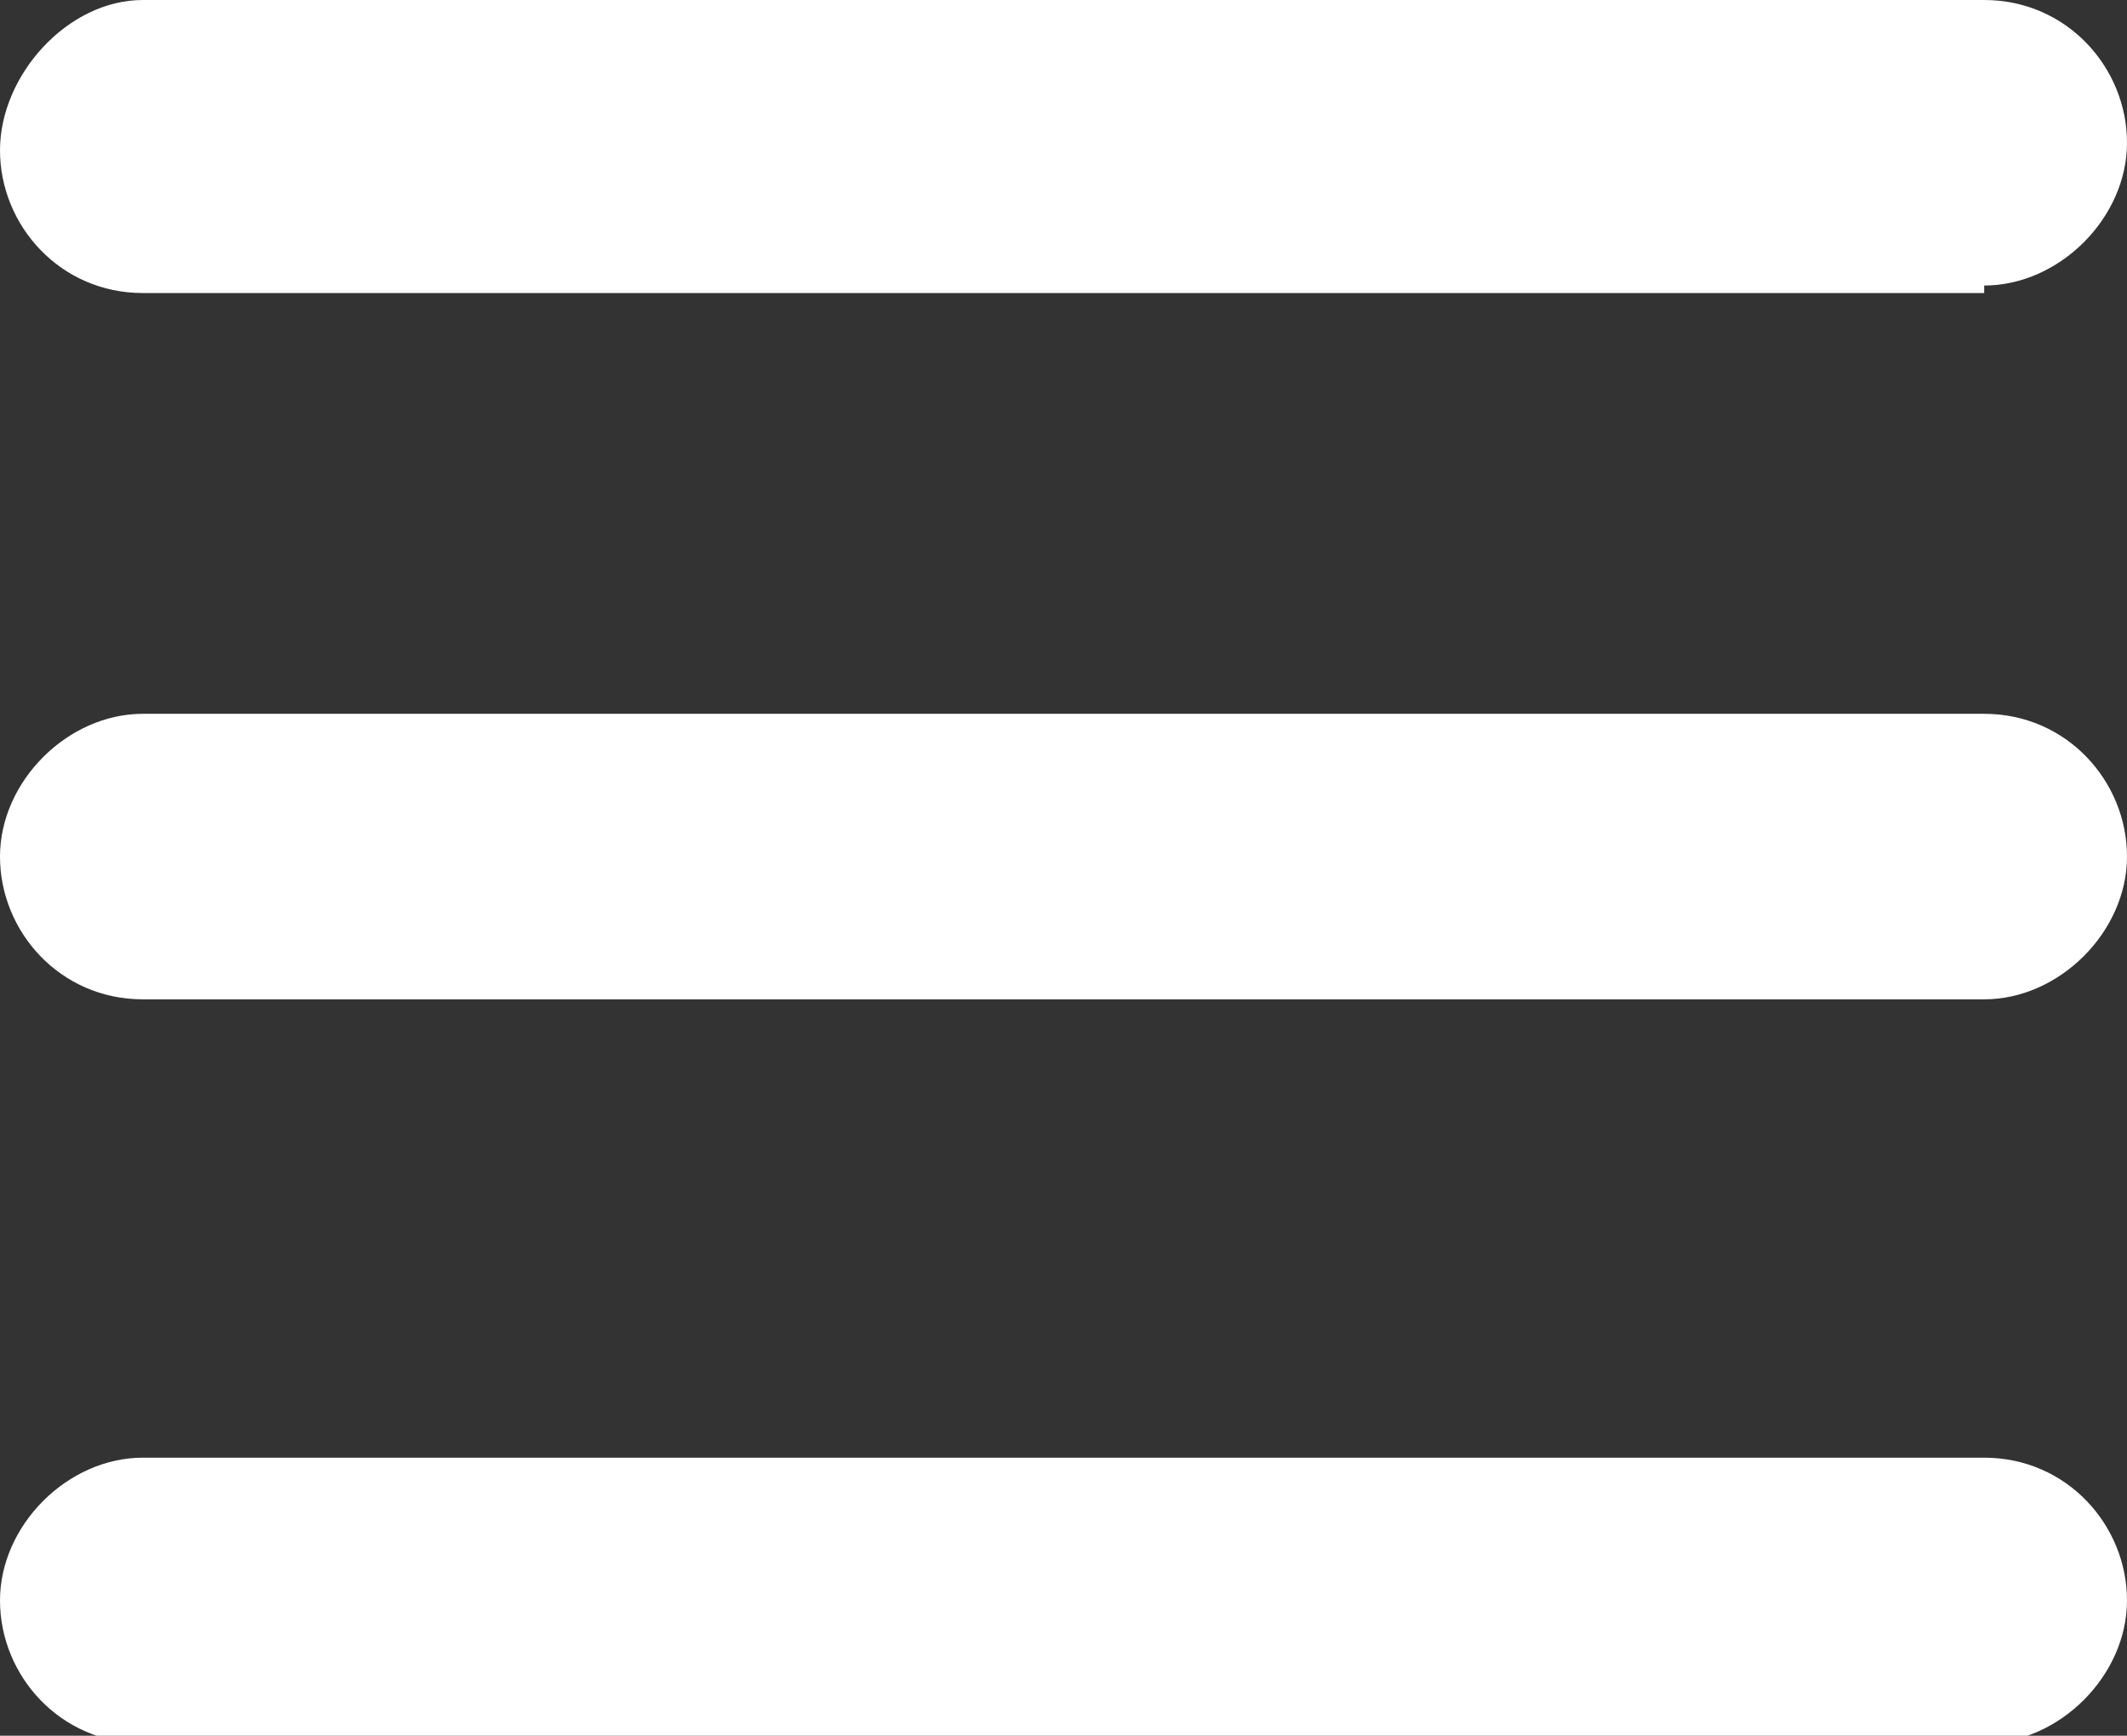 <?xml version="1.0" encoding="UTF-8"?>
<svg id="Ebene_1" xmlns="http://www.w3.org/2000/svg" version="1.1" viewBox="0 0 28.3 23.1">
  <rect x="0" y="0" width="28.3" height="23.1" fill="#333333" stroke="none"/>
  <!-- Generator: Adobe Illustrator 29.1.0, SVG Export Plug-In . SVG Version: 2.1.0 Build 142)  -->
  <defs>
    <style>
      .st0 {
        fill: #fff;
      }
    </style>
  </defs>
  <g id="Design-Desktop">
    <g id="Group">
      <g id="Navigation-Sticky_x2F_Icon_x2F_burger-default">
        <g id="Line">
          <path class="st0" d="M26.4,3.9H1.9c-1.1,0-1.9-.9-1.9-1.9S.9,0,1.9,0h24.5c1.1,0,1.9.9,1.9,1.9s-.9,1.9-1.9,1.9Z"/>
        </g>
        <g id="Line-Copy">
          <path class="st0" d="M26.4,13.3H1.9c-1.1,0-1.9-.9-1.9-1.9s.9-1.9,1.9-1.9h24.5c1.1,0,1.9.9,1.9,1.9s-.9,1.9-1.9,1.9Z"/>
        </g>
        <g id="Line-Copy-2">
          <path class="st0" d="M26.4,23.2H1.9c-1.1,0-1.9-.9-1.9-1.9s.9-1.9,1.9-1.9h24.5c1.1,0,1.9.9,1.9,1.9s-.9,1.9-1.9,1.9Z"/>
        </g>
      </g>
    </g>
  </g>
</svg>